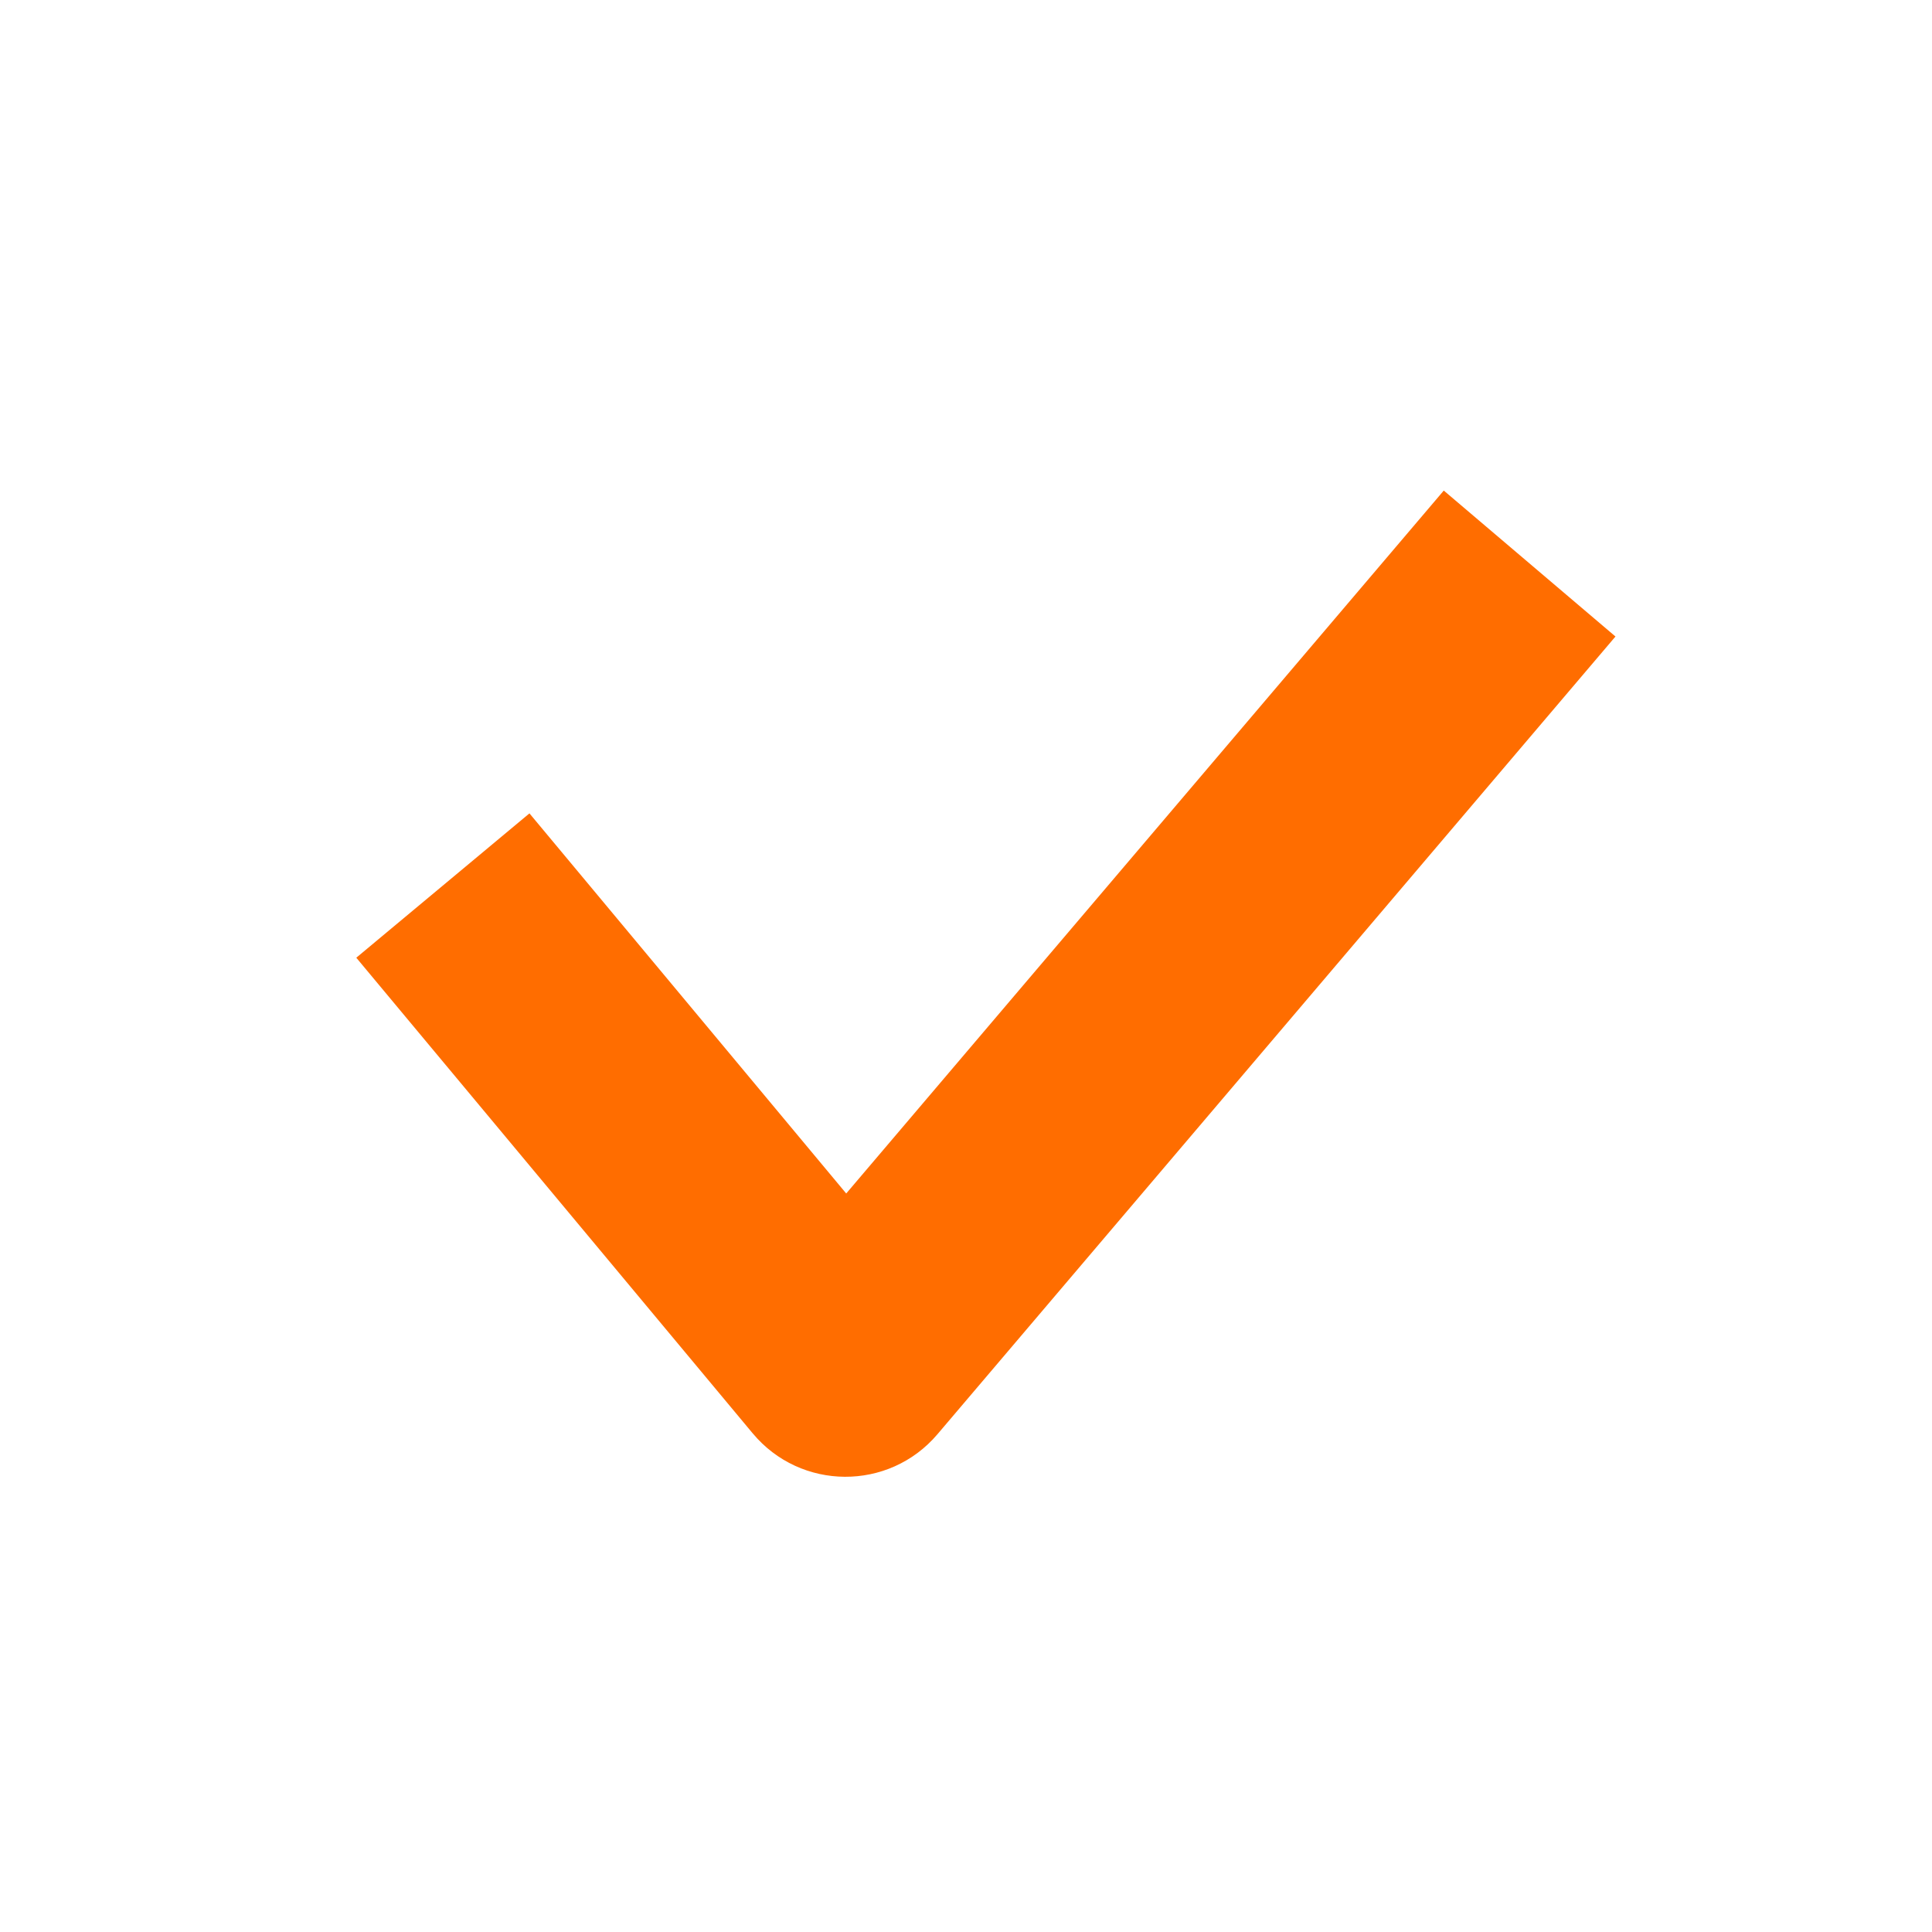 <?xml version="1.0" encoding="UTF-8"?> <svg xmlns="http://www.w3.org/2000/svg" width="24" height="24" viewBox="0 0 24 24" fill="none"><path fill-rule="evenodd" clip-rule="evenodd" d="M10.512 14.826L17.935 6.094L20.068 7.907L11.645 17.817C11.042 18.526 9.946 18.52 9.35 17.805L4.426 11.897L6.577 10.104L10.512 14.826Z" fill="#FF6D00"></path></svg> 